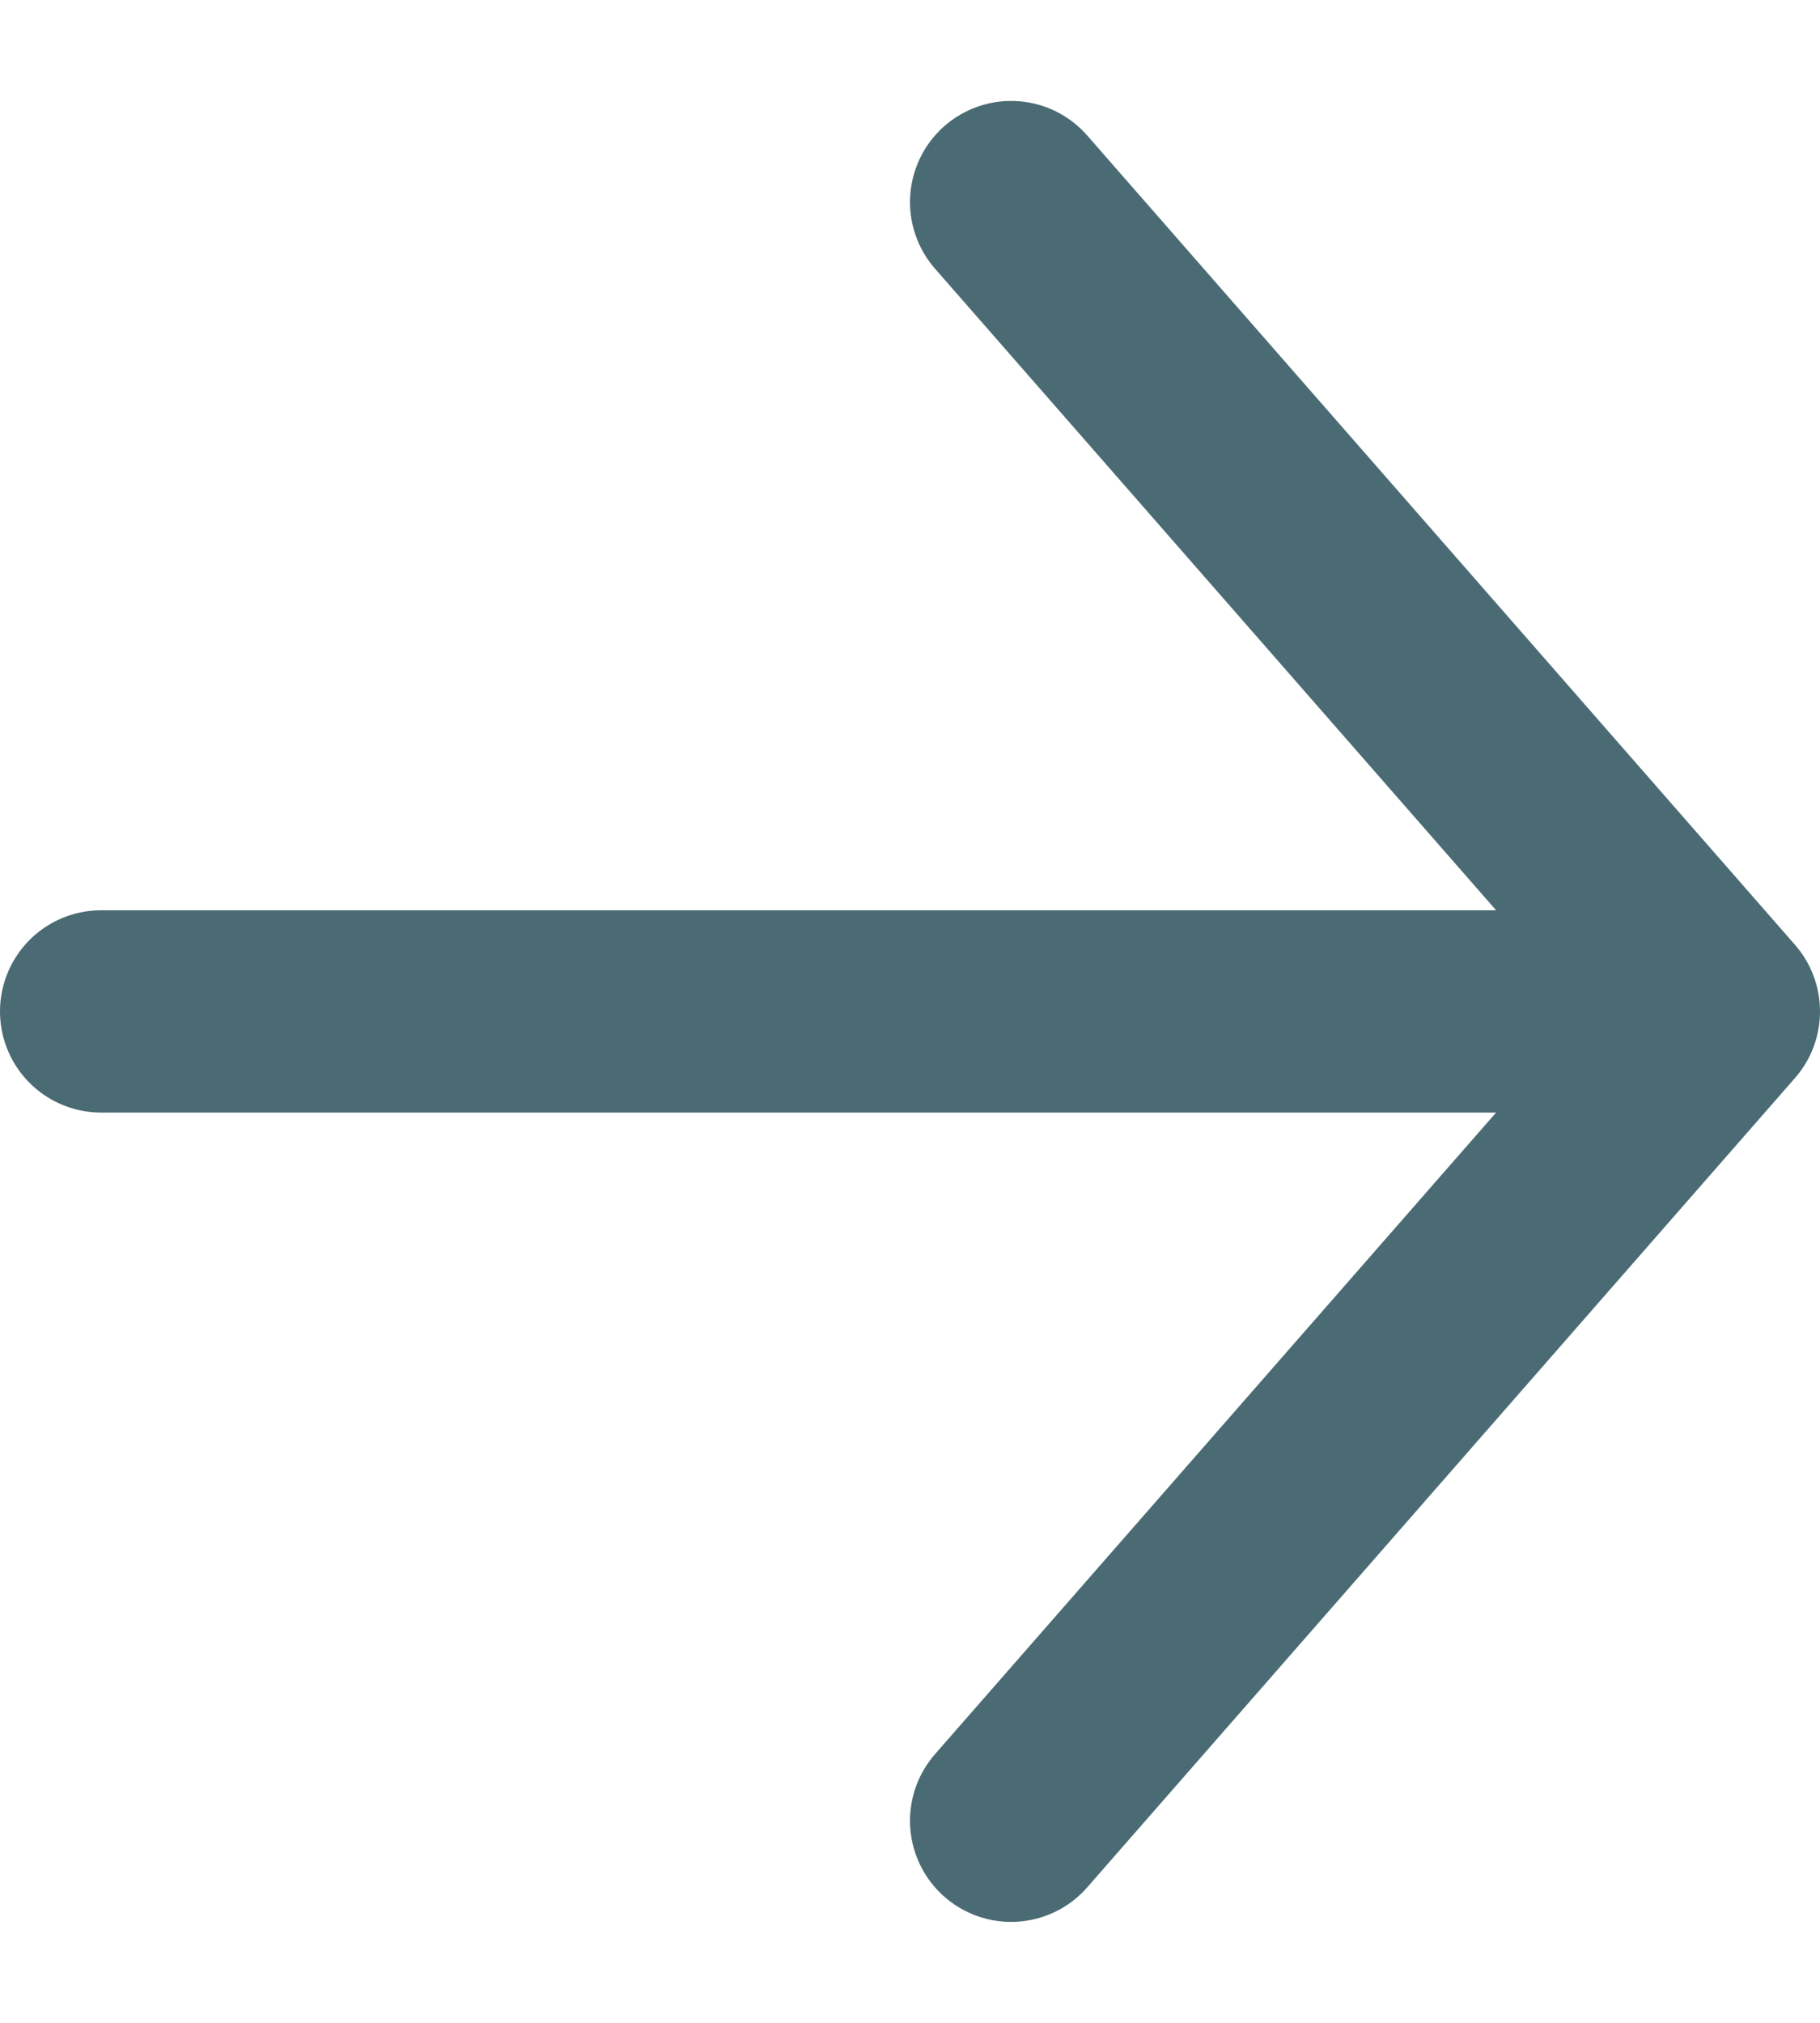 <svg width="18" height="20" viewBox="0 0 18 20" fill="none" xmlns="http://www.w3.org/2000/svg">
<path d="M17 10L1 10M10 18.002L17 10L10 1.998" stroke="#4A6B73" stroke-width="2" stroke-linecap="round" stroke-linejoin="round"/>
</svg>
